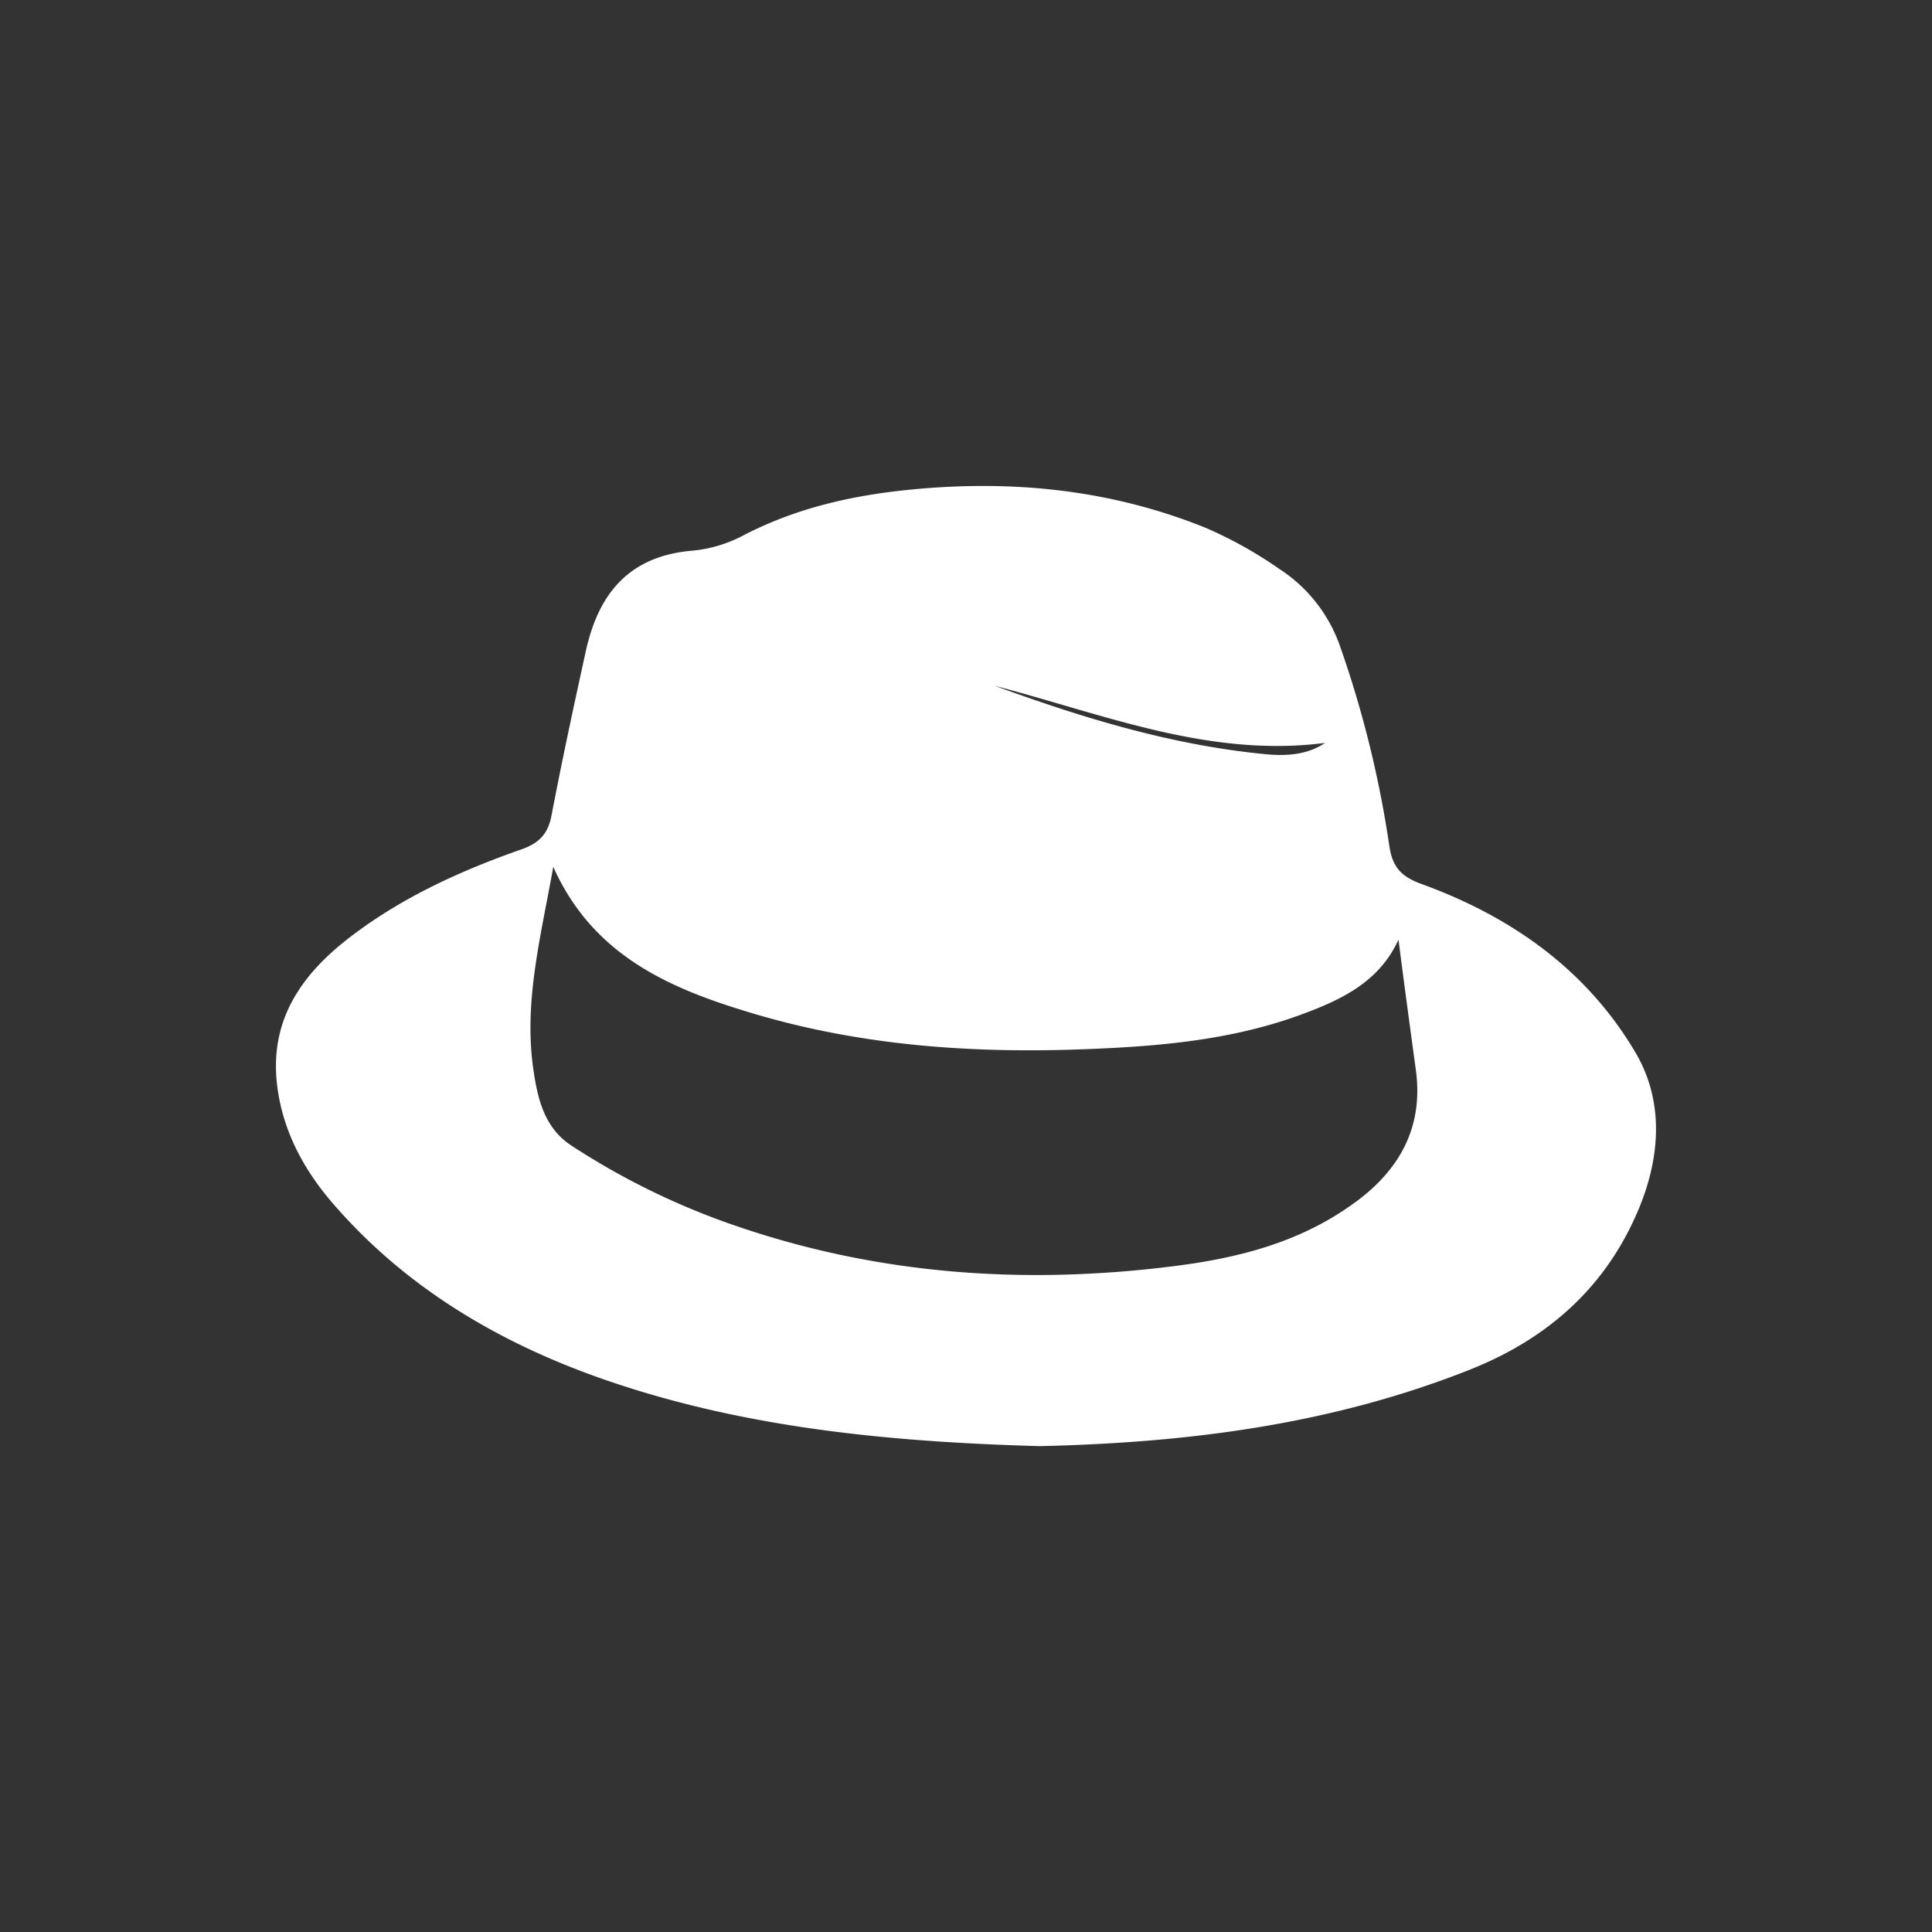 <svg id="Camada_1" data-name="Camada 1" xmlns="http://www.w3.org/2000/svg" viewBox="0 0 350 350"><rect x="0" y="0" width="350" height="350" fill="#333333" stroke="none"/><title>velha-guarda</title><path d="M296.31,190.73c-8.85-15.06-22.58-24.71-38.83-30.6-3.71-1.35-5.24-3.13-5.79-6.89a194.22,194.22,0,0,0-8.85-35.94A27.48,27.48,0,0,0,231.66,103a75.59,75.59,0,0,0-13.27-7.39c-17.59-7.1-35.84-8.79-54.6-6.79-10.31,1.1-20.15,3.46-29.37,8.3a24.61,24.61,0,0,1-9.22,2.66c-12.12,1.1-17,8.82-19.07,18.16-2.17,9.9-4.31,19.8-6.21,29.75-.63,3.32-2.17,5-5.37,6.15-11,3.85-21.57,8.64-30.93,15.77-8.86,6.74-14.78,15-13.44,26.78.94,8.26,4.75,15.39,10.06,21.55,14.42,16.72,33.18,27,53.8,33.49,24.32,7.7,49.61,9.85,74.28,10.55,27.23-.61,53.14-4,78-13.87,14.24-5.66,24.67-15.07,30.51-29C300.74,209.8,301.54,199.62,296.31,190.73Zm-56.25-56.16c-3.06,2.11-6.83,2.43-10.58,2.08-17.06-1.61-33.3-6.57-49.3-12.42C199.87,129.37,219.08,137.32,240.07,134.58Zm5.27,83.36c-9.58,7-20.61,9.89-32.16,11.38-27.5,3.54-54.49,1.66-80.8-7.56a132.68,132.68,0,0,1-28.87-14.23c-4.91-3.21-6.11-8.49-6.88-13.81-1.77-12.25,1.36-24,3.61-36.68,7.28,16.32,21.49,22.22,36.47,26.65,19.37,5.74,39.27,7.16,59.42,6.41,13.53-.5,26.92-1.6,39.71-6.33,7.13-2.64,14-5.82,17.52-13.53,1,7.83,2.06,15.66,3.13,23.49C257.94,204.19,253.54,212,245.33,217.94Z" fill="#fff"/></svg>